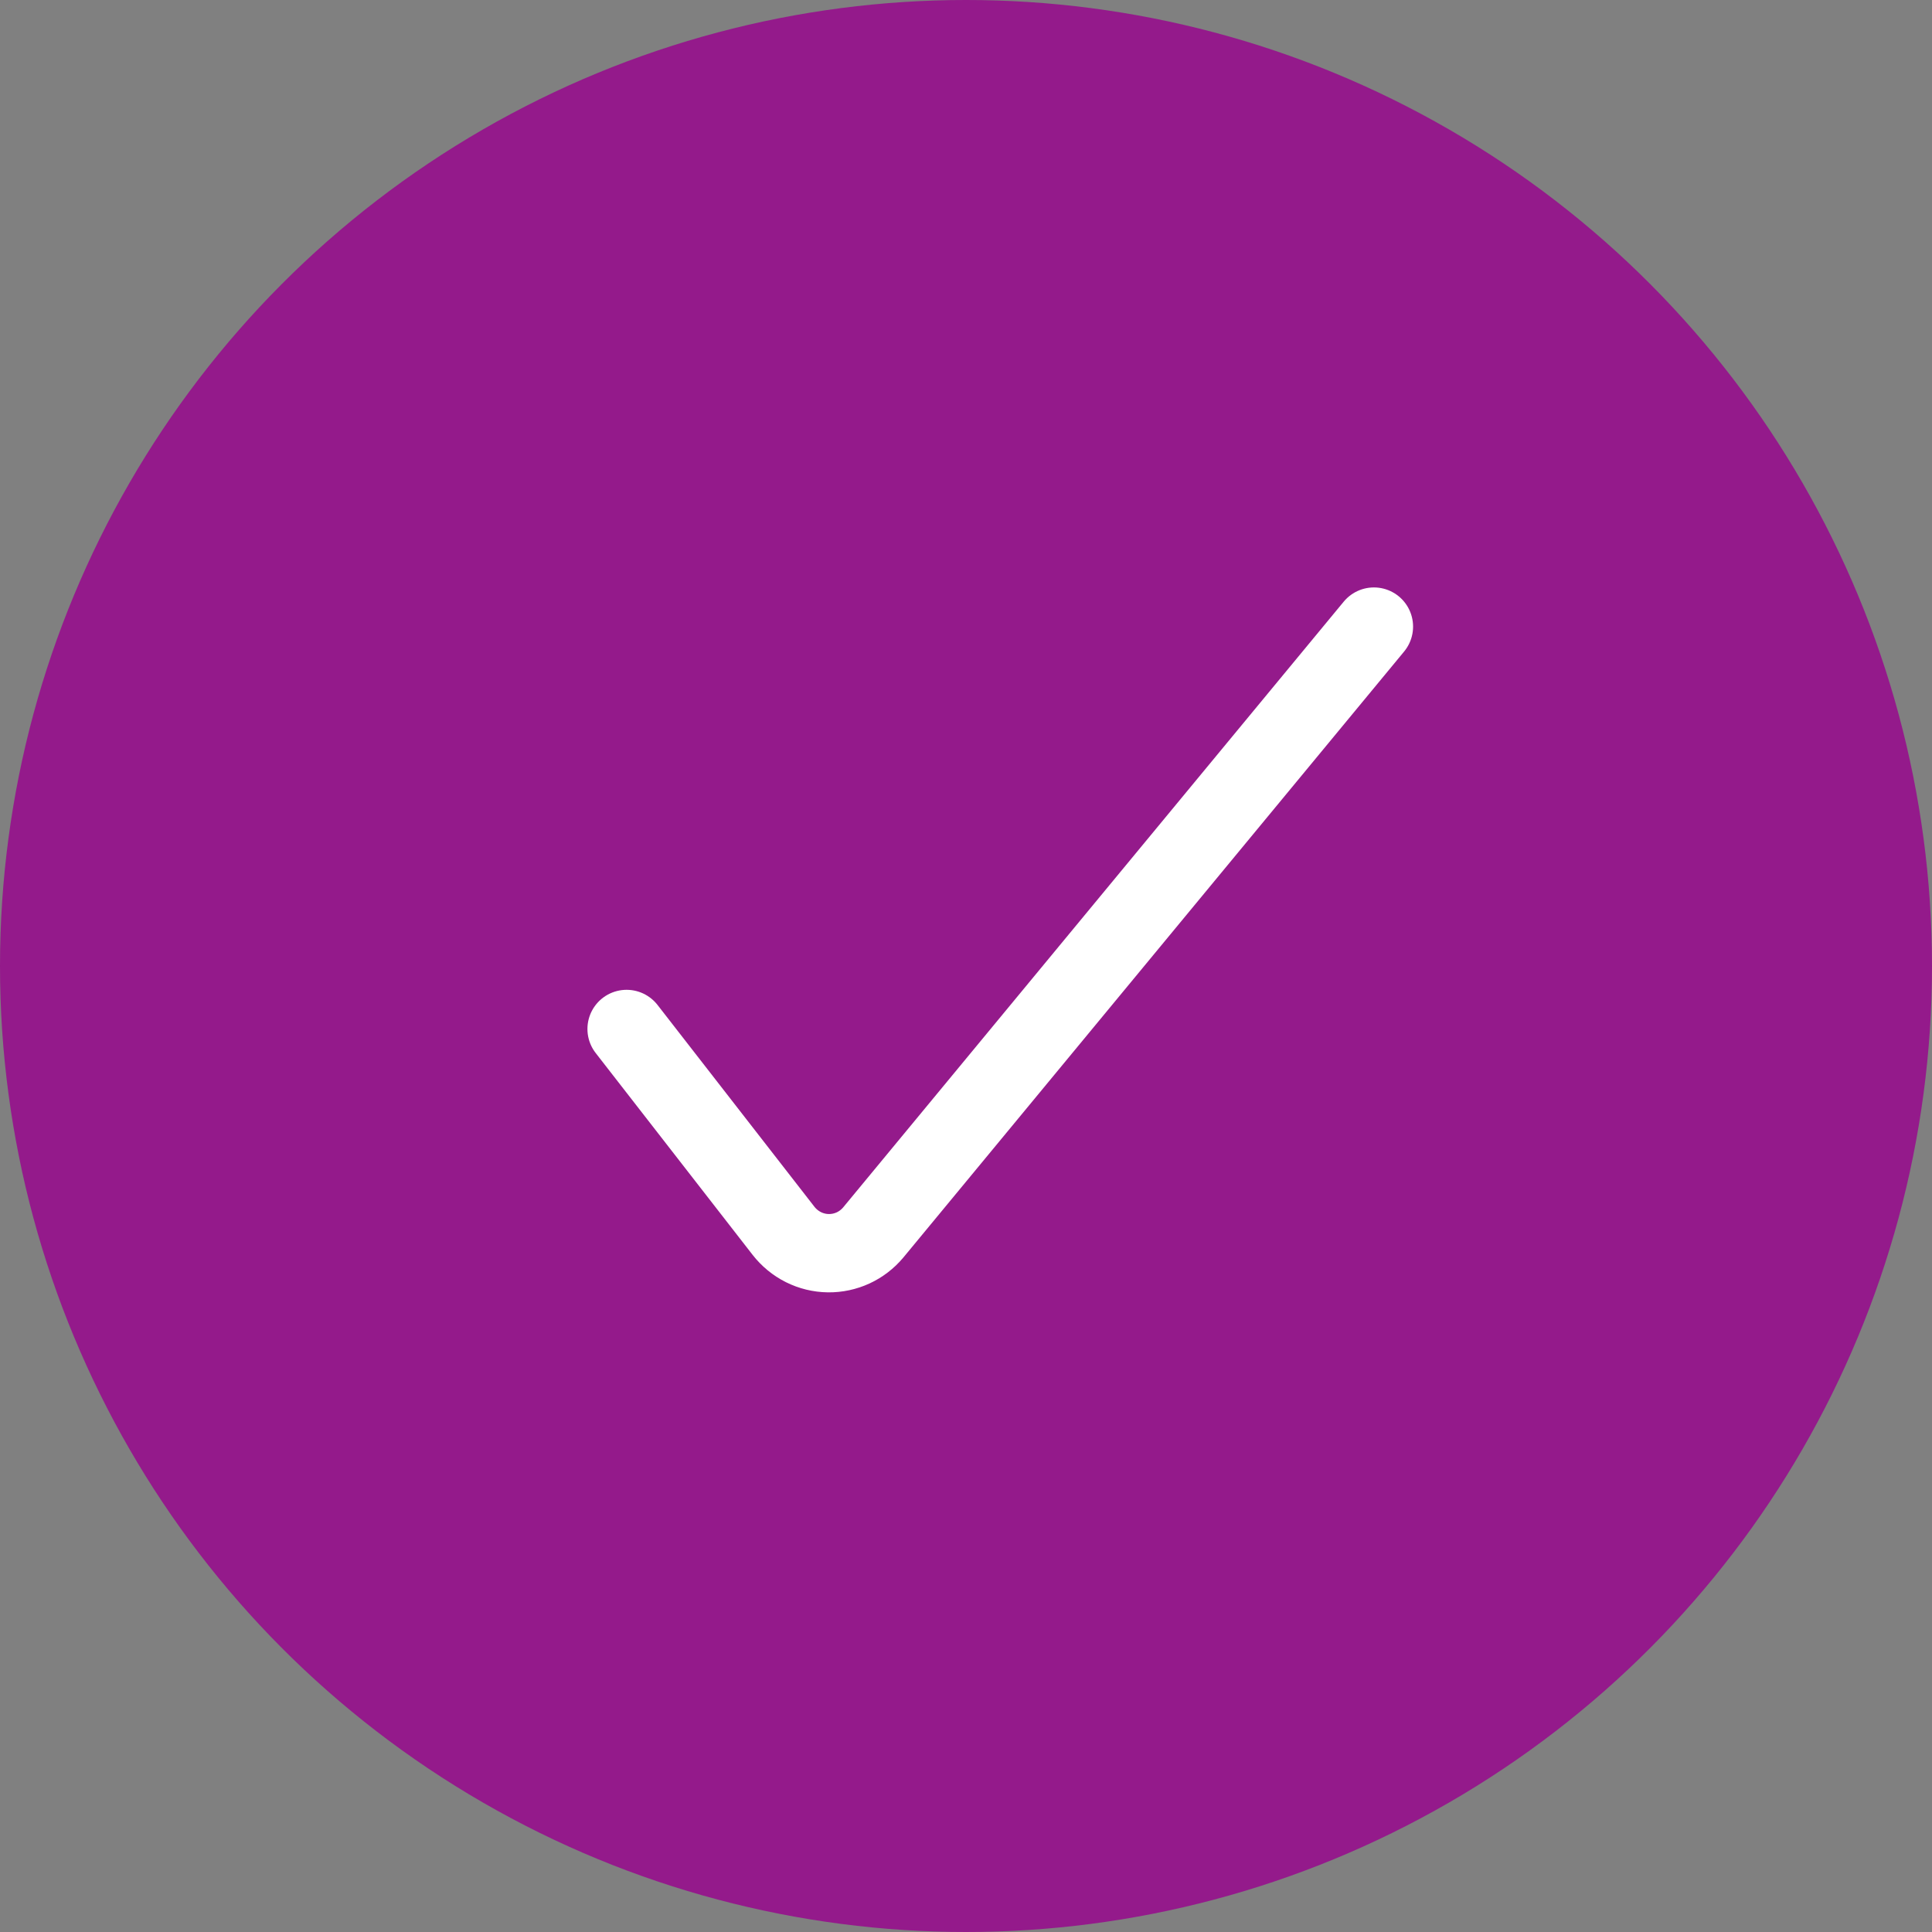 <?xml version="1.0" encoding="UTF-8"?> <svg xmlns="http://www.w3.org/2000/svg" width="37" height="37" viewBox="0 0 37 37" fill="none"><rect x="0" y="0" width="37" height="37" fill="#808080" stroke="none"/> <circle cx="18.5" cy="18.5" r="18.5" fill="#941A8B"></circle> <path d="M12 19.706L15.005 23.571C15.107 23.702 15.237 23.809 15.386 23.884C15.534 23.958 15.698 23.998 15.864 24C16.028 24.002 16.19 23.967 16.338 23.899C16.487 23.83 16.618 23.729 16.723 23.604L26.312 12" stroke="white" stroke-width="1.5" stroke-linecap="round" stroke-linejoin="round"></path> </svg> 